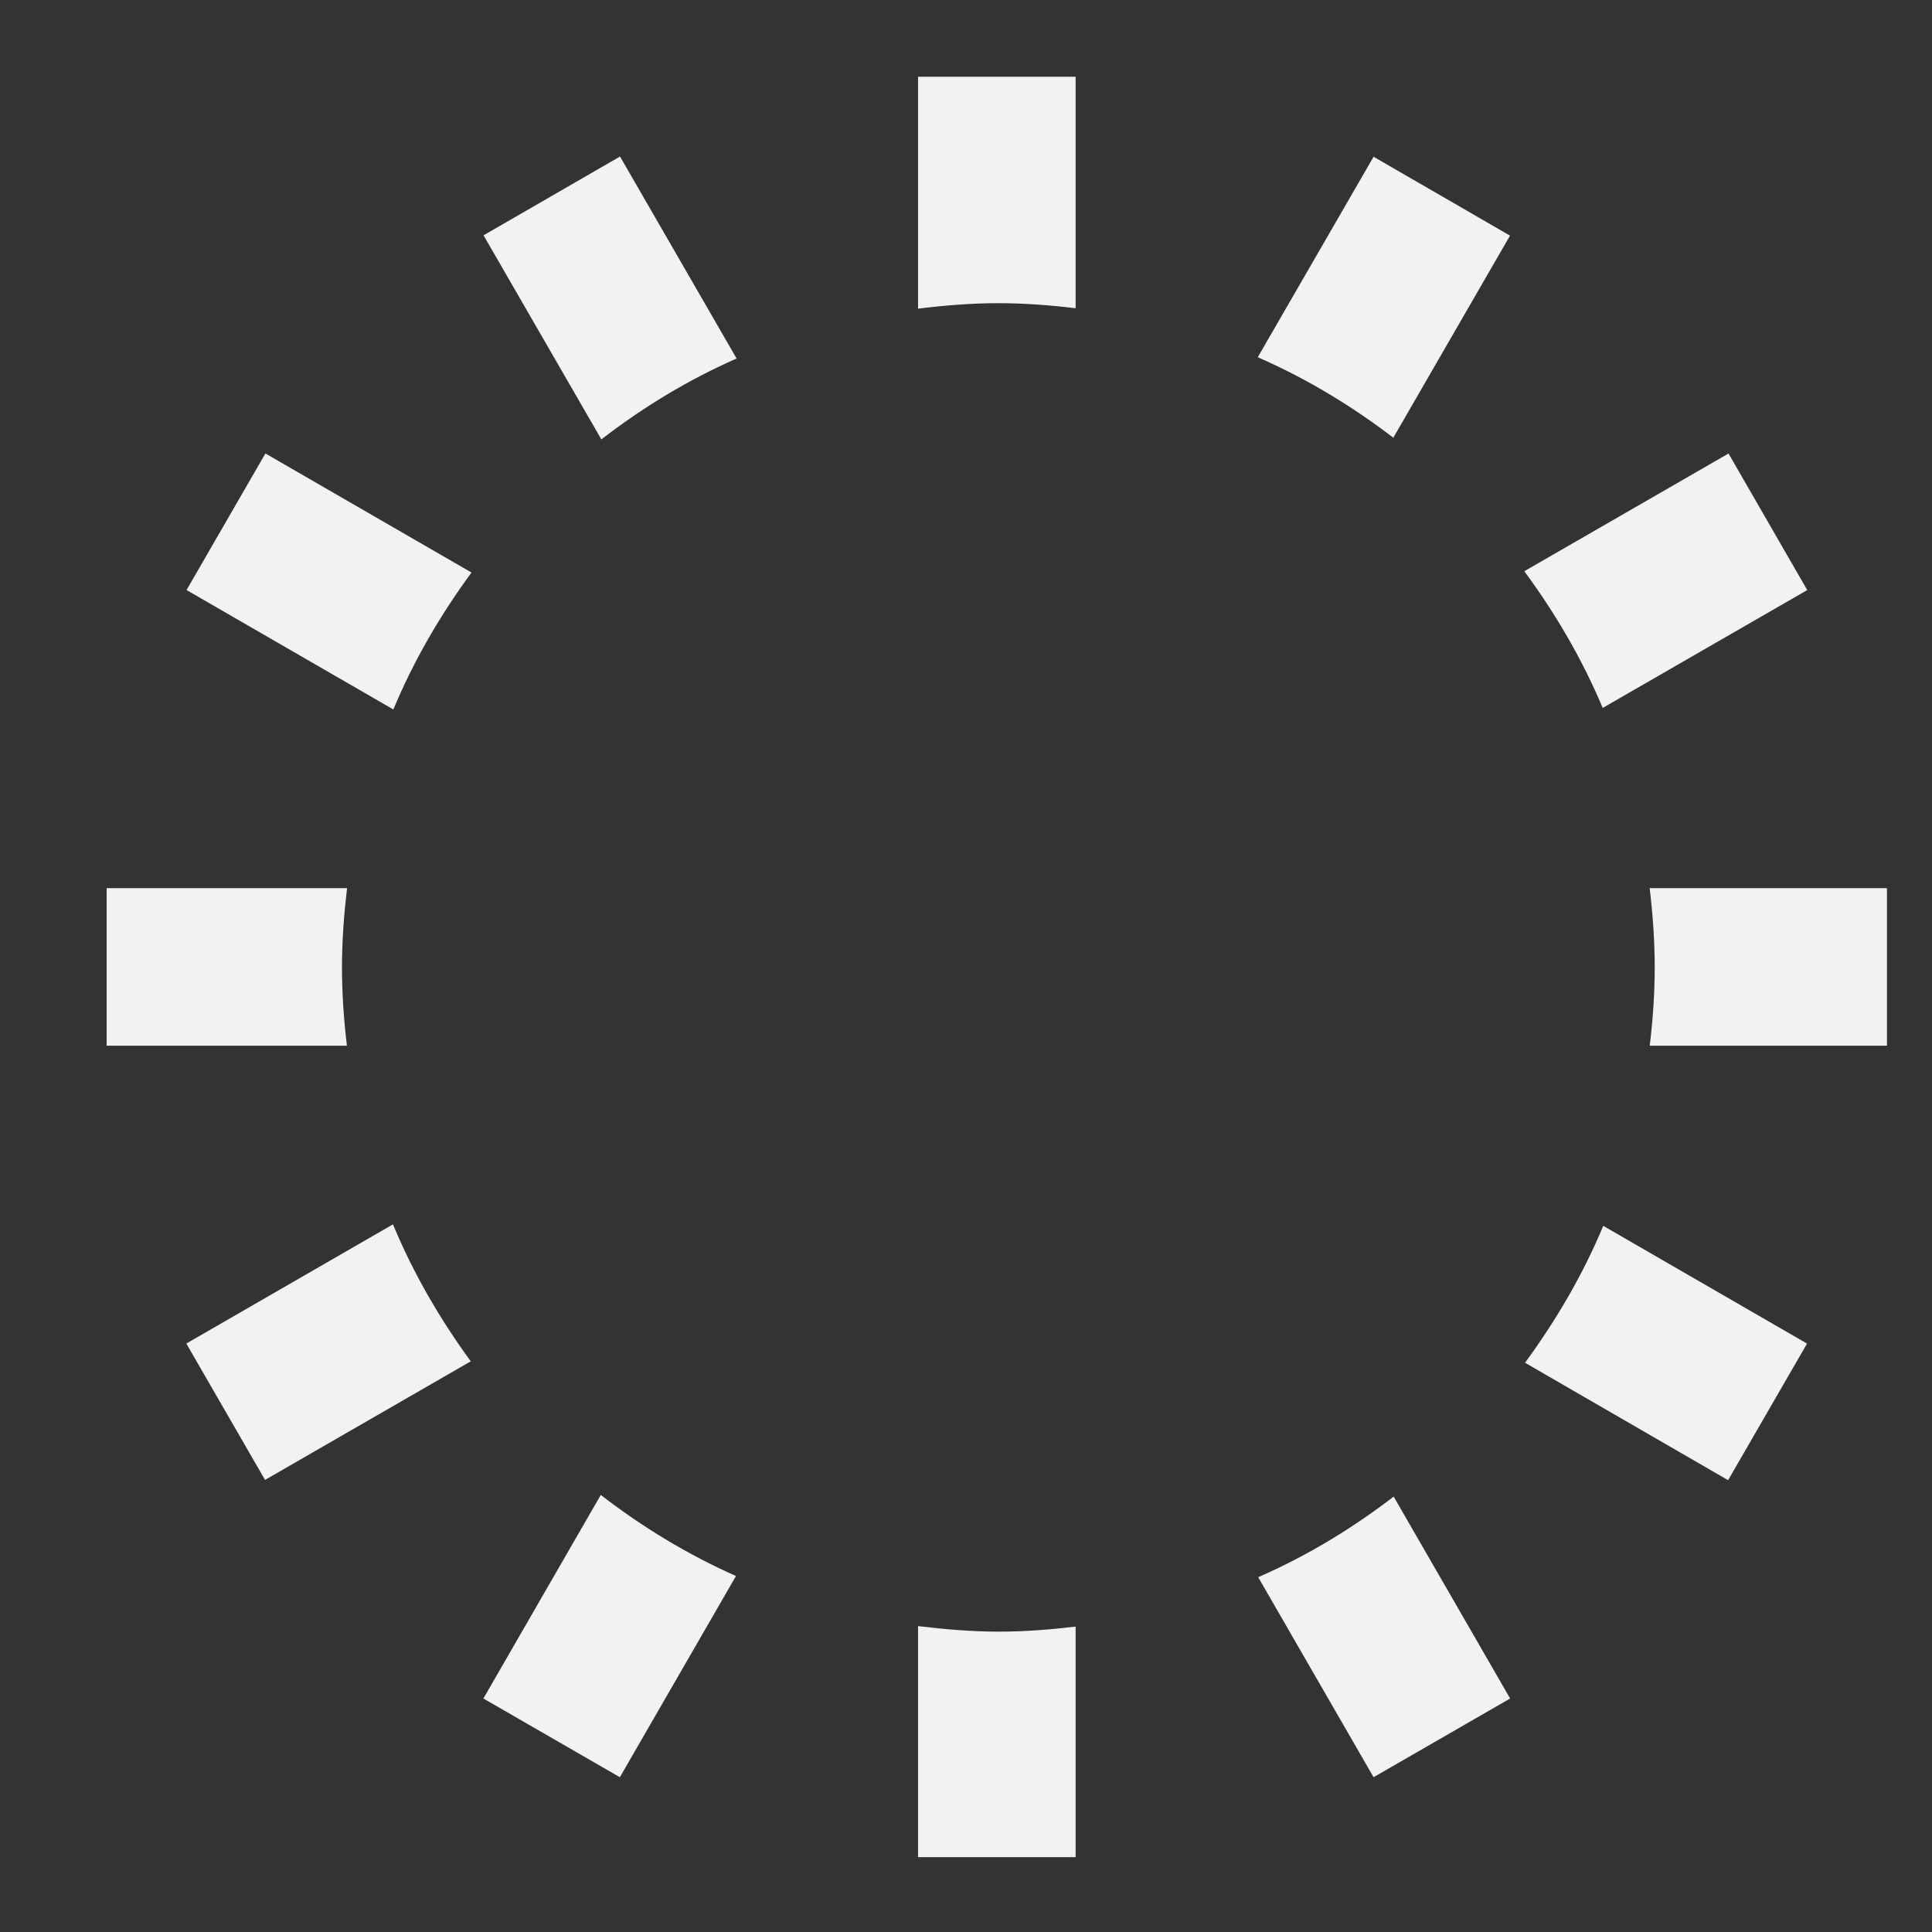 <?xml version="1.0" encoding="utf-8"?>
<!-- Generator: Adobe Illustrator 16.0.0, SVG Export Plug-In . SVG Version: 6.00 Build 0)  -->
<!DOCTYPE svg PUBLIC "-//W3C//DTD SVG 1.1//EN" "http://www.w3.org/Graphics/SVG/1.1/DTD/svg11.dtd">
<svg version="1.1" id="图层_1" xmlns="http://www.w3.org/2000/svg" xmlns:xlink="http://www.w3.org/1999/xlink" x="0px" y="0px"
	 width="50px" height="50px" viewBox="0 0 50 50" enable-background="new 0 0 50 50" xml:space="preserve">
<rect x="0" y="0" width="50" height="50" fill="#333333" stroke="none"/>
<title>spin</title>
<path opacity="0.95" fill="#FCFCFC" enable-background="new    " d="M6.869,11.736L4.828,15.27l5.352,3.091
	c0.529-1.271,1.221-2.452,2.022-3.544L6.869,11.736z"/>
<path opacity="0.95" fill="#FCFCFC" enable-background="new    " d="M16.046,4.051L12.514,6.09l3.049,5.281
	c1.076-0.83,2.244-1.54,3.5-2.093L16.046,4.051z"/>
<path opacity="0.95" fill="#FCFCFC" enable-background="new    " d="M27.837,7.977v-5.99h-4.078v6.001
	c0.683-0.084,1.375-0.142,2.08-0.142C26.518,7.847,27.182,7.898,27.837,7.977z"/>
<path opacity="0.95" fill="#FCFCFC" enable-background="new    " d="M39.079,6.098l-3.531-2.041l-2.997,5.188
	c1.258,0.55,2.43,1.258,3.508,2.083L39.079,6.098z"/>
<path opacity="0.95" fill="#FCFCFC" enable-background="new    " d="M46.771,15.271l-2.037-3.534l-5.285,3.046
	c0.805,1.091,1.496,2.271,2.029,3.538L46.771,15.271z"/>
<path opacity="0.95" fill="#FCFCFC" enable-background="new    " d="M42.695,27.063h6.139v-4.078h-6.141
	c0.08,0.673,0.131,1.354,0.131,2.05C42.824,25.723,42.775,26.398,42.695,27.063z"/>
<path opacity="0.95" fill="#FCFCFC" enable-background="new    " d="M44.723,38.307l2.043-3.535l-5.274-3.047
	c-0.529,1.271-1.224,2.449-2.024,3.543L44.723,38.307z"/>
<path opacity="0.95" fill="#FCFCFC" enable-background="new    " d="M35.548,45.994l3.534-2.037l-3.014-5.225
	c-1.078,0.828-2.248,1.537-3.506,2.086L35.548,45.994z"/>
<path opacity="0.95" fill="#FCFCFC" enable-background="new    " d="M23.759,42.084v5.979h4.078v-5.967
	c-0.655,0.078-1.319,0.131-1.999,0.131C25.133,42.225,24.442,42.166,23.759,42.084z"/>
<path opacity="0.95" fill="#FCFCFC" enable-background="new    " d="M12.51,43.957l3.532,2.037l3.005-5.207
	c-1.255-0.557-2.424-1.268-3.499-2.098L12.51,43.957z"/>
<path opacity="0.95" fill="#FCFCFC" enable-background="new    " d="M4.822,34.771L6.859,38.3l5.324-3.069
	c-0.798-1.094-1.486-2.275-2.013-3.545L4.822,34.771z"/>
<path opacity="0.95" fill="#FCFCFC" enable-background="new    " d="M8.982,22.985H2.76v4.078h6.218
	C8.9,26.398,8.85,25.723,8.85,25.036C8.85,24.339,8.903,23.658,8.982,22.985z"/>
</svg>
